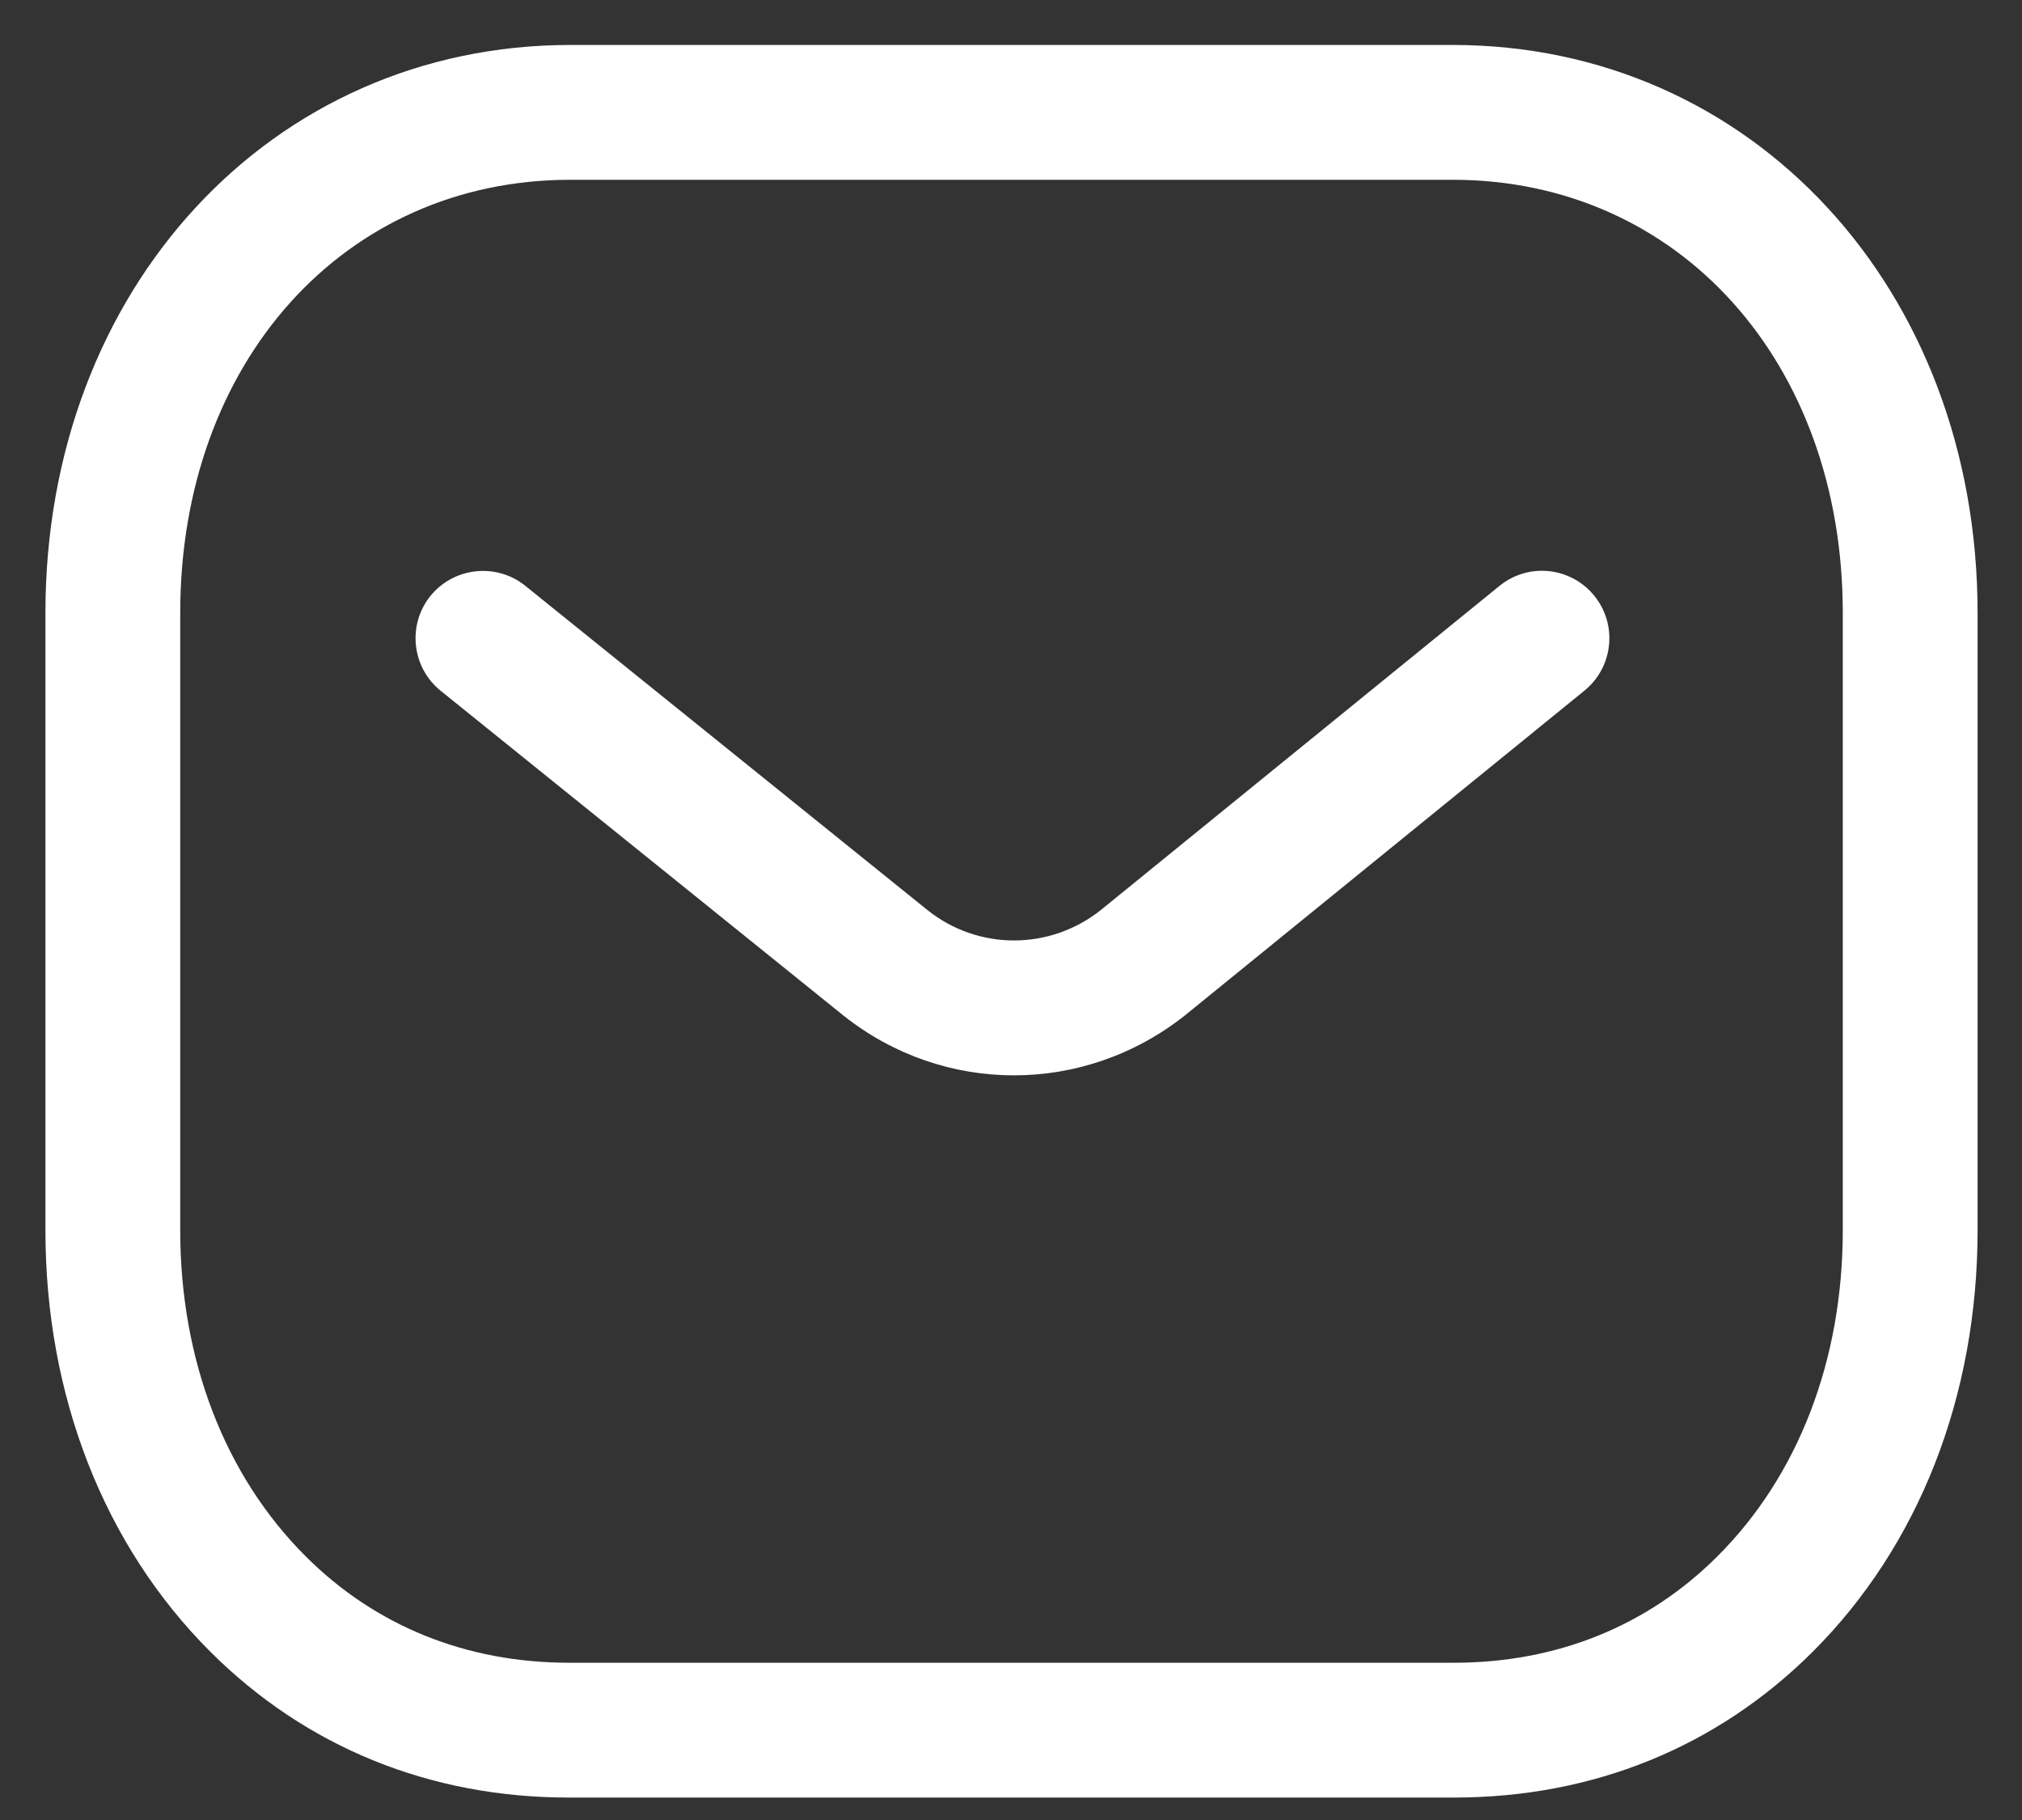 <?xml version="1.0" encoding="UTF-8"?> <svg xmlns="http://www.w3.org/2000/svg" width="30" height="27" viewBox="0 0 30 27" fill="none"><rect x="0" y="0" width="30" height="27" fill="#333333" stroke="none"/><path fill-rule="evenodd" clip-rule="evenodd" d="M21.553 0.667C25.993 0.667 29.341 4.289 29.341 9.093V18.251C29.341 20.709 28.472 22.931 26.892 24.507C25.474 25.919 23.636 26.667 21.574 26.667H8.437C6.38 26.667 4.542 25.92 3.124 24.507C1.544 22.931 0.674 20.709 0.674 18.251V9.093C0.674 4.289 4.022 0.667 8.462 0.667H21.553ZM21.553 2.667H8.462C5.109 2.667 2.674 5.369 2.674 9.093V18.251C2.674 20.175 3.336 21.893 4.536 23.089C5.57 24.123 6.921 24.667 8.441 24.667H21.553C21.556 24.664 21.566 24.667 21.574 24.667C23.096 24.667 24.445 24.123 25.48 23.089C26.681 21.893 27.341 20.175 27.341 18.251V9.093C27.341 5.369 24.906 2.667 21.553 2.667ZM23.654 8.838C24.002 9.266 23.937 9.896 23.509 10.245L17.584 15.061C16.834 15.656 15.938 15.953 15.044 15.953C14.152 15.953 13.262 15.659 12.518 15.069L6.538 10.248C6.108 9.901 6.041 9.27 6.386 8.841C6.734 8.413 7.364 8.345 7.793 8.69L13.768 13.507C14.518 14.101 15.576 14.101 16.332 13.501L22.246 8.693C22.676 8.342 23.305 8.409 23.654 8.838Z" fill="white"></path></svg> 